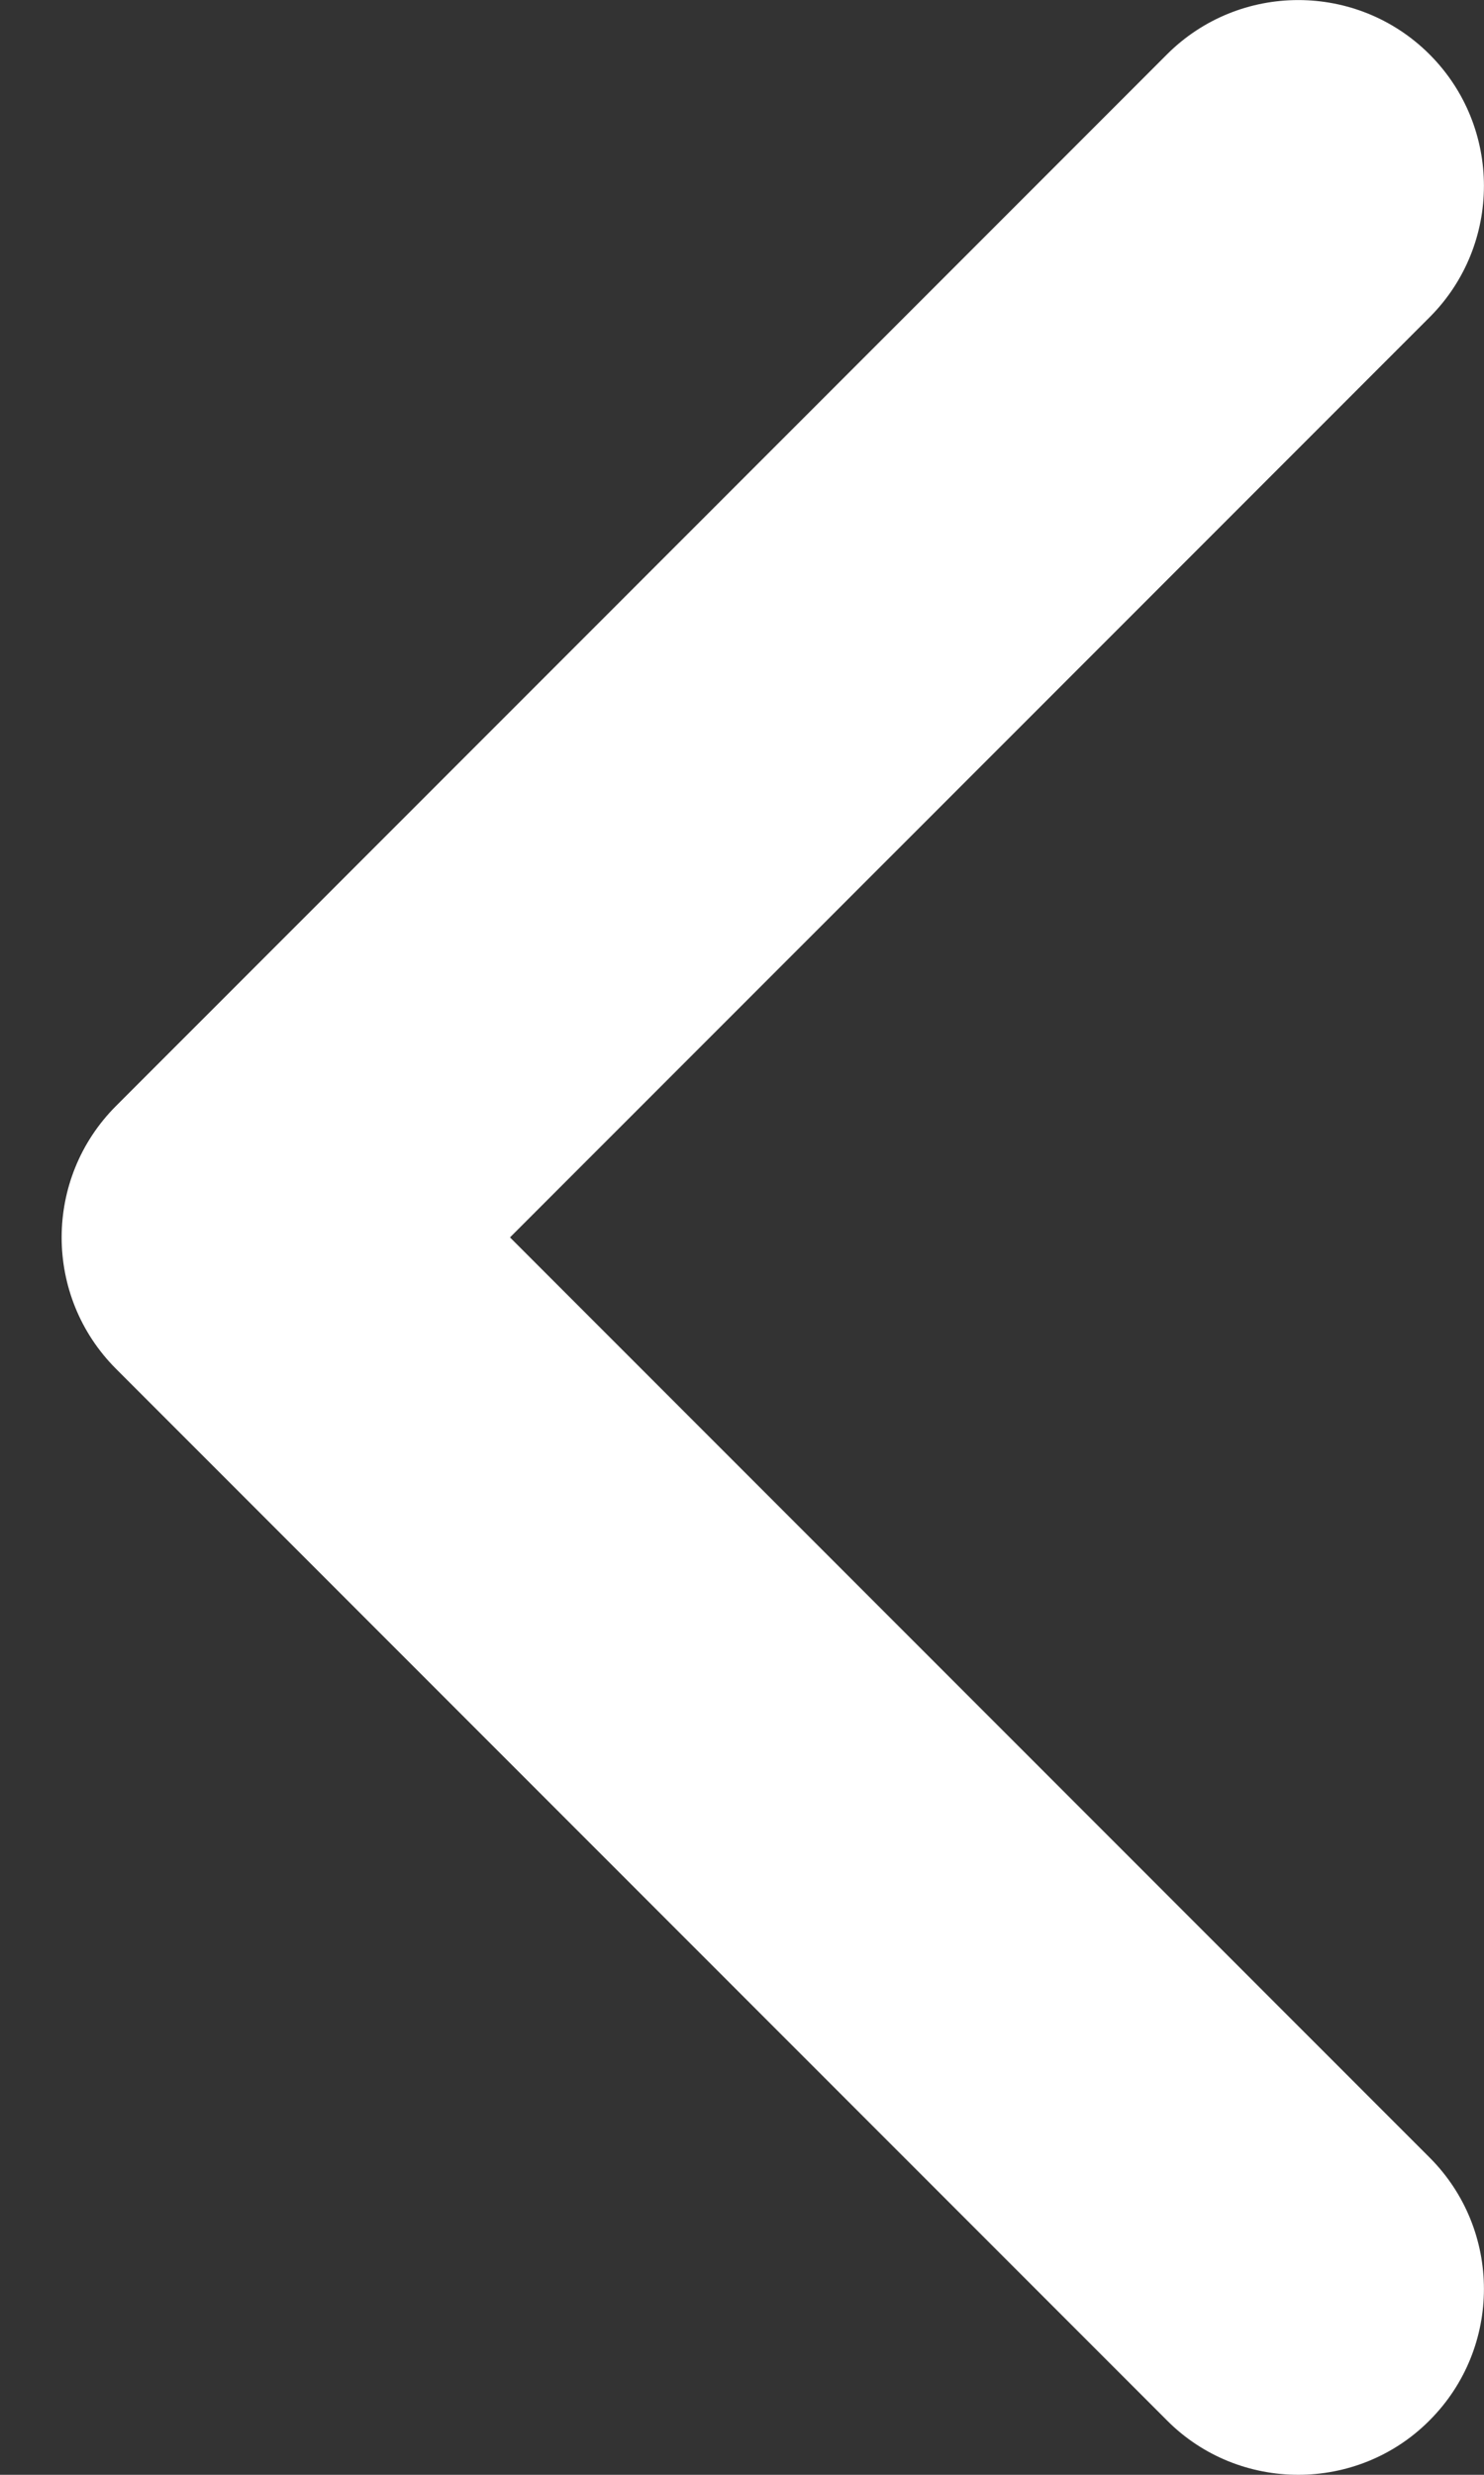 <svg height="10" viewBox="0 0 6 10" width="6" xmlns="http://www.w3.org/2000/svg"><rect x="0" y="0" width="6" height="10" fill="#333333" stroke="none"/><path d="m.751 10c-.192 0-.385-.073-.531-.22-.293-.293-.293-.769 0-1.062l3.718-3.718-3.718-3.718c-.293-.293-.293-.769 0-1.062.293-.293.769-.293 1.062 0l4.249 4.249c.293.293.293.769 0 1.062l-4.249 4.249c-.146.147-.339.22-.531.22" fill="#fff" fill-rule="evenodd" transform="matrix(-1 0 0 1 6 0)"/></svg>